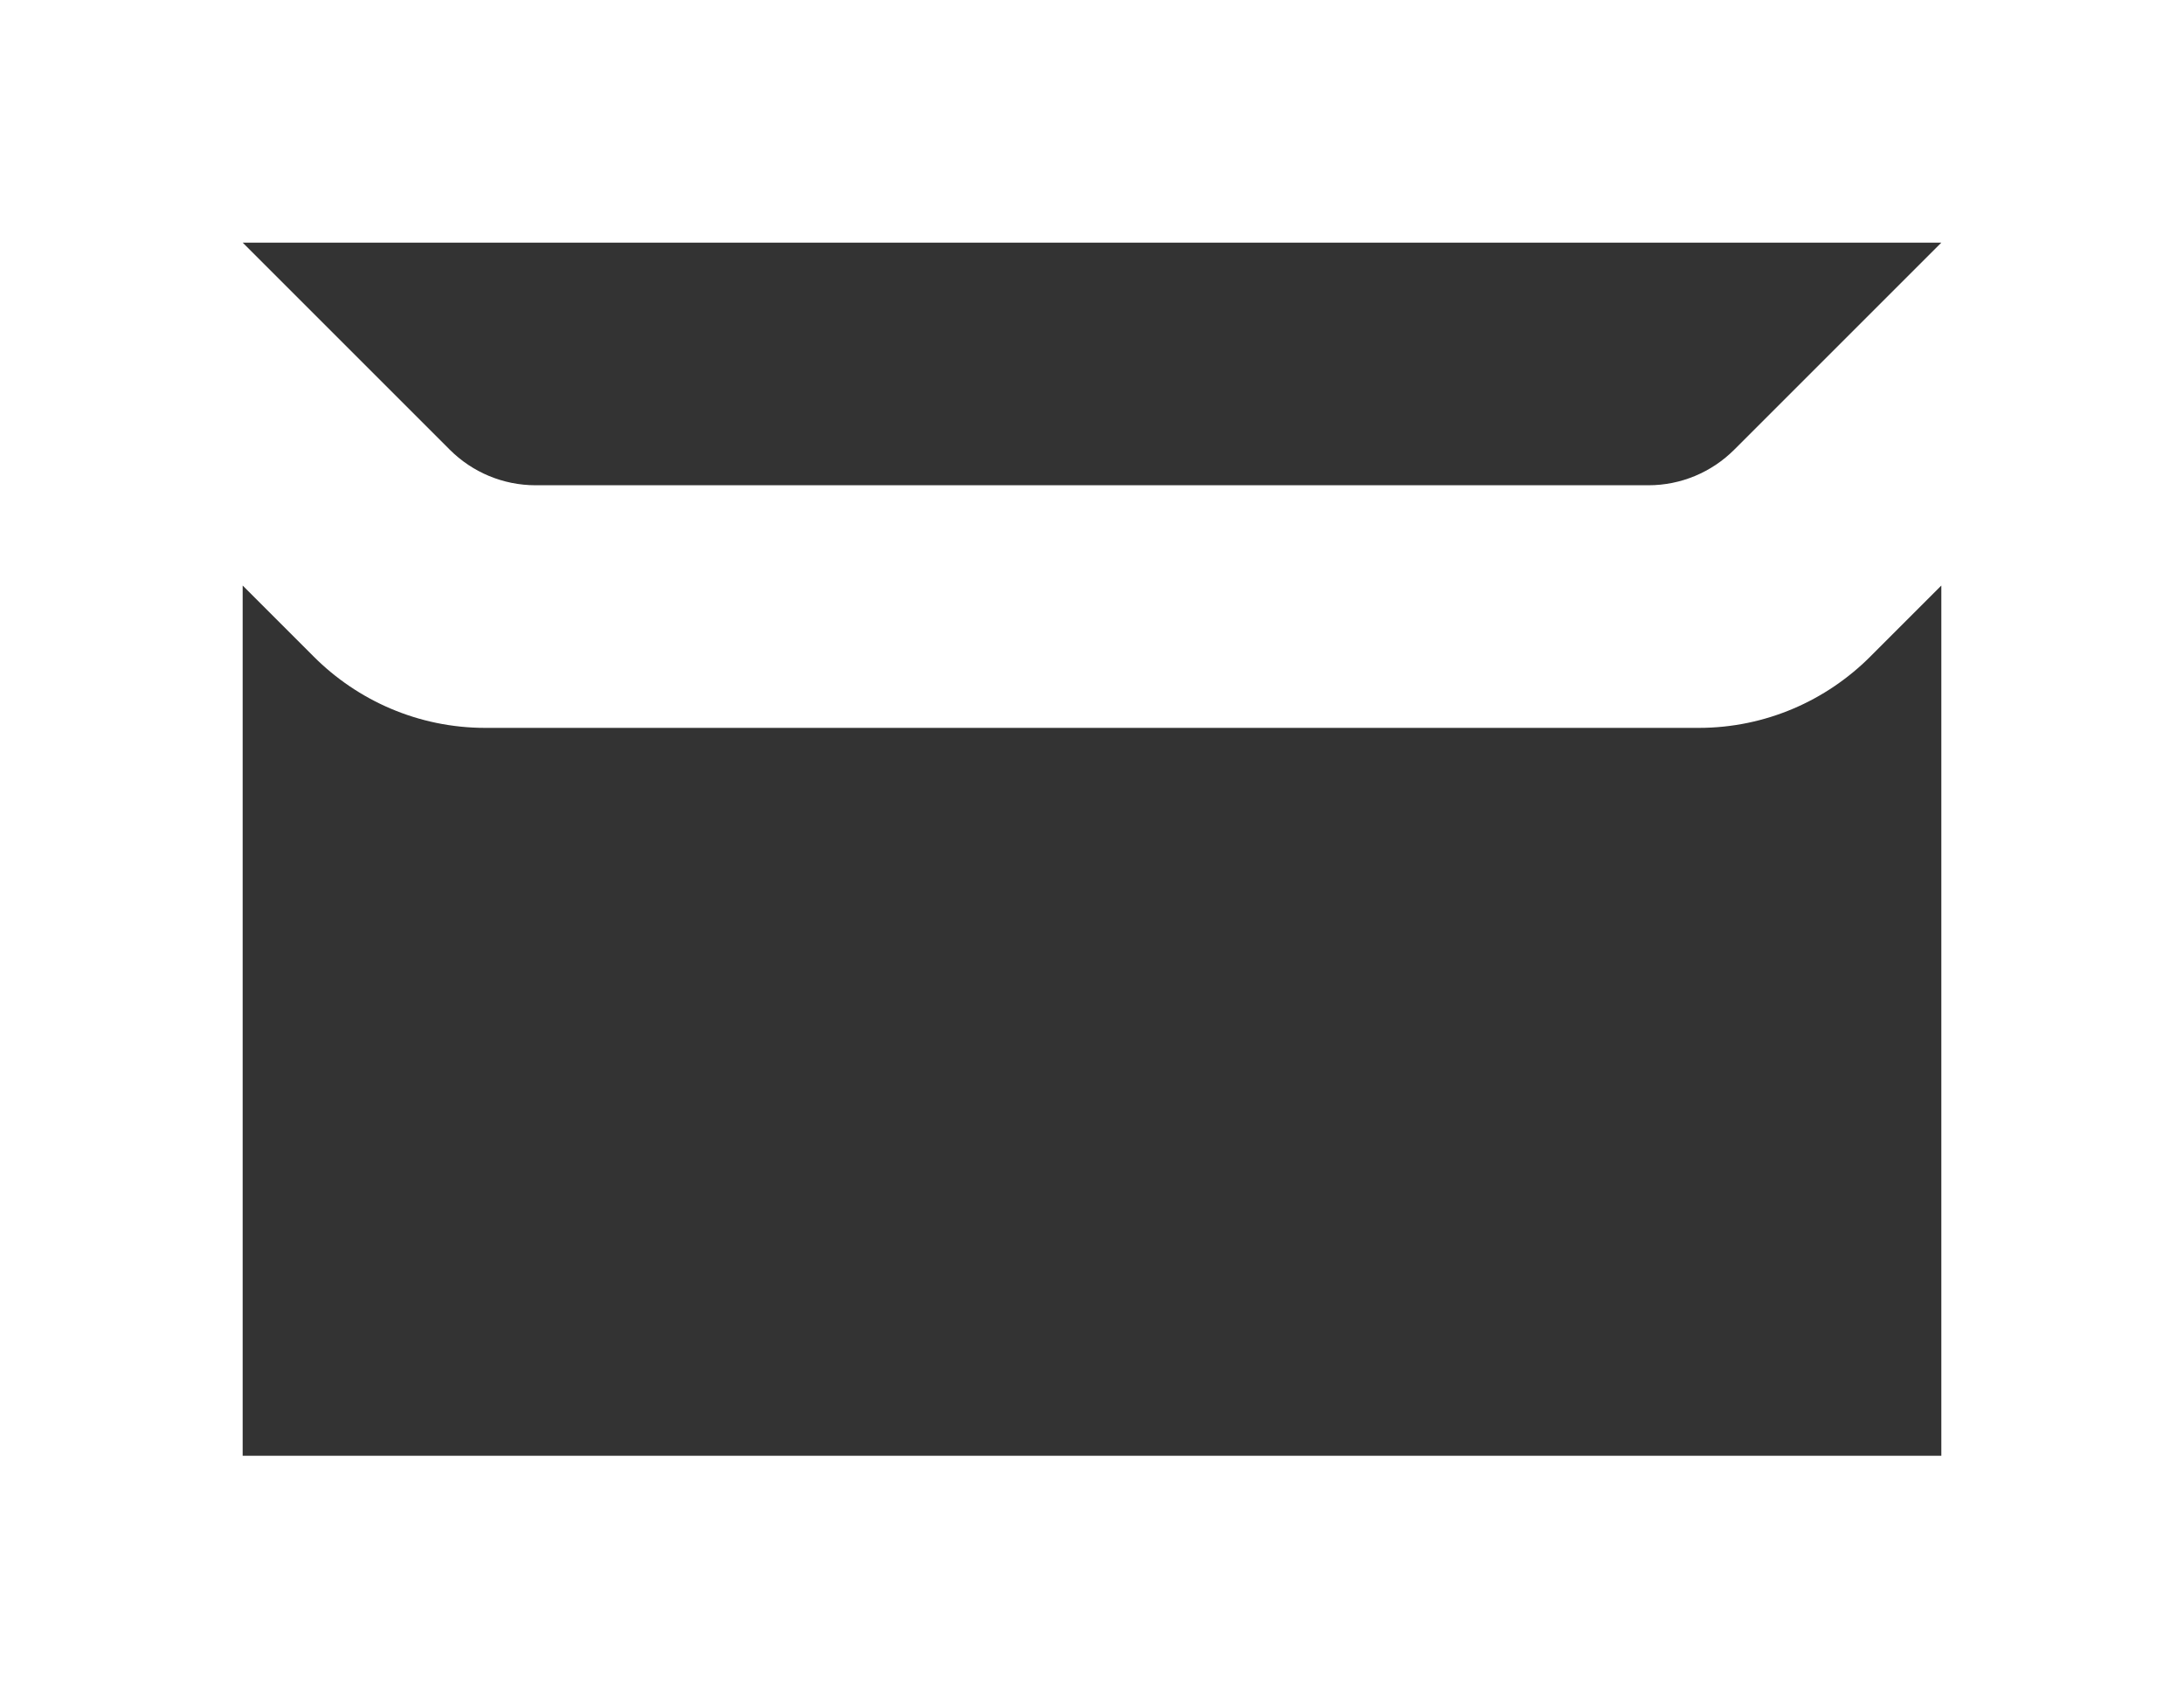 <?xml version="1.0" encoding="UTF-8"?><svg id="Layer_1" xmlns="http://www.w3.org/2000/svg" viewBox="0 0 27 21"><rect x="0" y="0" width="27" height="21" fill="#333333" stroke="none"/><defs><style>.cls-1{fill:none;}.cls-2{fill:#fff;}</style></defs><path class="cls-1" d="m10.5,3v3H3.62c-.4,0-.78-.16-1.06-.44L0,3h10.5Z"/><path class="cls-1" d="m24,7.24v10.76h-10.5v-9h7.5c.83,0,1.58-.34,2.12-.88l.88-.88Z"/><path class="cls-1" d="m10.5,9v9H0V7.24l.88.88c.54.54,1.29.88,2.12.88h7.5Z"/><path class="cls-1" d="m24,3l-2.56,2.56c-.28.28-.66.44-1.06.44h-6.88v-3h10.5Z"/><path class="cls-2" d="m0,0v21h27V0H0Zm24,18H3V7.24l.88.88c.54.54,1.29.88,2.12.88h15c.83,0,1.58-.34,2.12-.88l.88-.88v10.76Zm-2.56-12.44c-.28.28-.66.44-1.06.44H6.62c-.4,0-.78-.16-1.06-.44l-2.56-2.56h21l-2.56,2.56Z"/></svg>